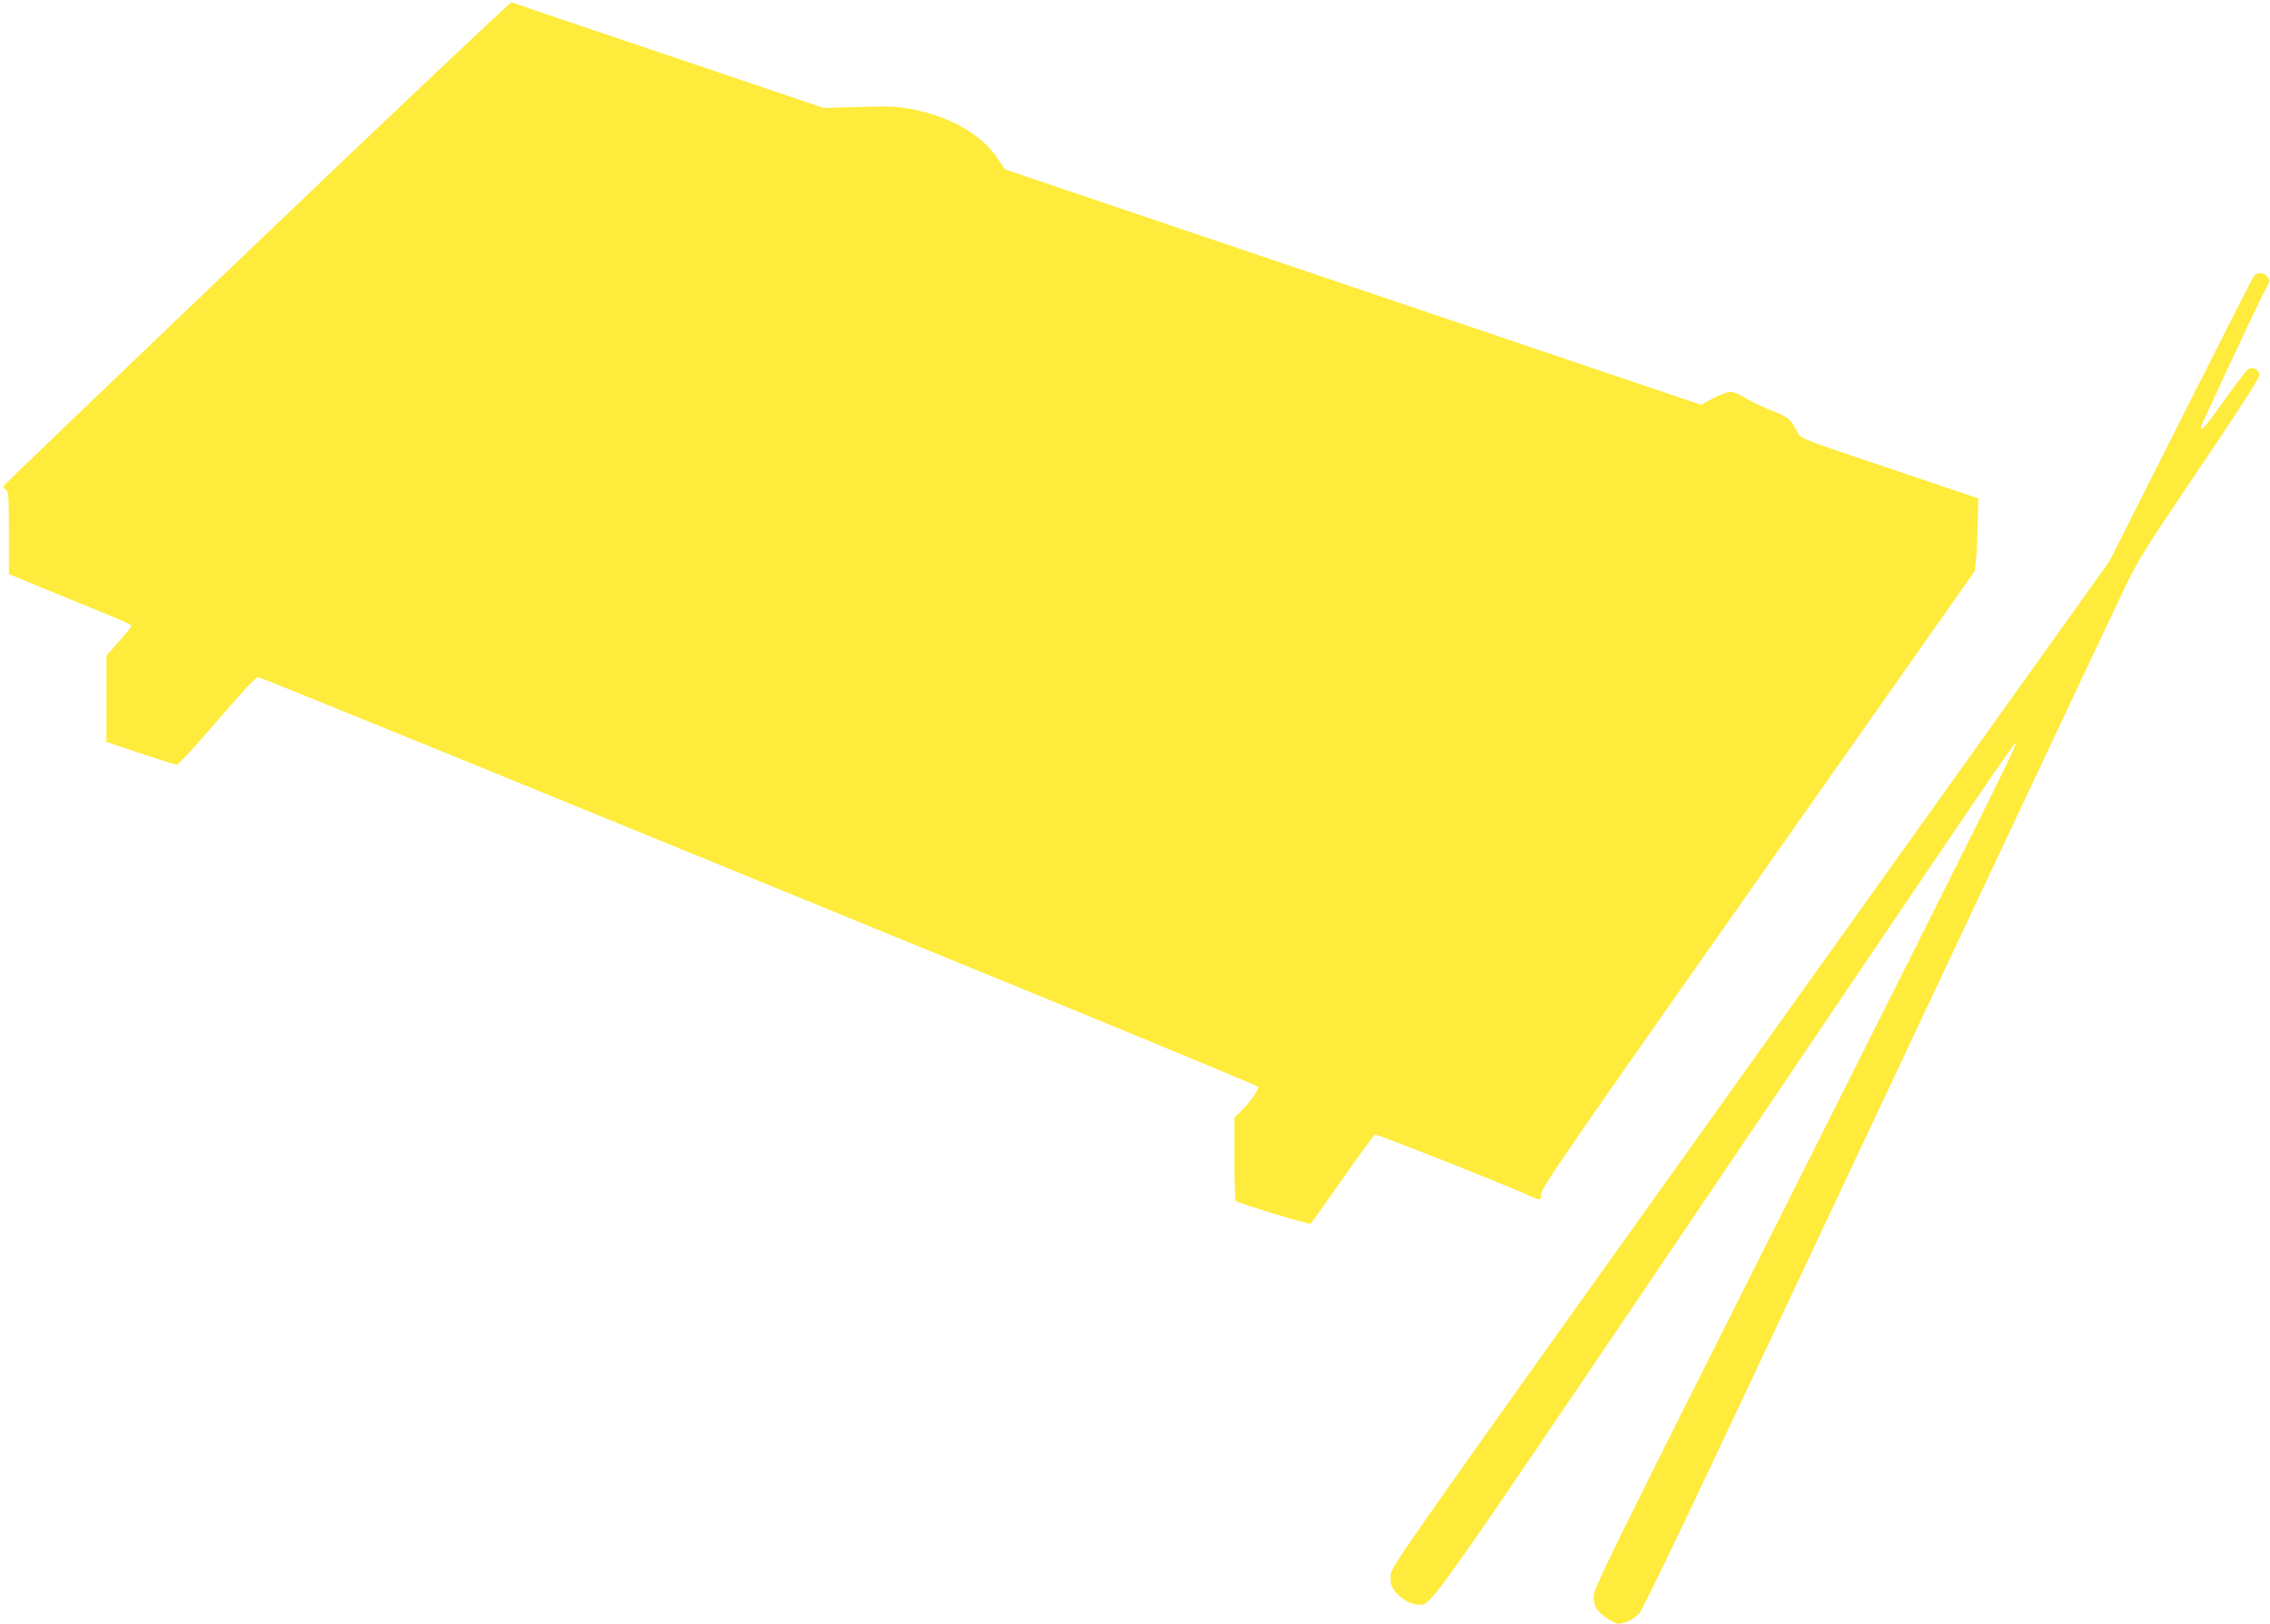 <?xml version="1.0" standalone="no"?>
<!DOCTYPE svg PUBLIC "-//W3C//DTD SVG 20010904//EN"
 "http://www.w3.org/TR/2001/REC-SVG-20010904/DTD/svg10.dtd">
<svg version="1.0" xmlns="http://www.w3.org/2000/svg"
 width="1280pt" height="916pt" viewBox="0 0 1280 916"
 preserveAspectRatio="xMidYMid meet">
<g transform="translate(0,916) scale(0.1,-0.1)"
fill="#ffeb3b" stroke="none">
<path d="M1454 7795 c-780 -745 -1423 -1362 -1429 -1371 -7 -11 -5 -18 7 -25
16 -9 18 -32 18 -244 l0 -233 73 -30 c39 -17 173 -71 297 -122 304 -124 320
-131 320 -141 0 -5 -31 -44 -70 -88 l-70 -79 0 -244 0 -243 192 -64 c106 -35
198 -64 204 -65 7 -1 80 78 164 174 243 280 281 320 297 320 14 0 1509 -610
4492 -1833 623 -256 1138 -470 1144 -476 11 -11 -45 -90 -102 -145 l-31 -30 0
-232 c0 -128 4 -235 8 -238 25 -16 417 -135 423 -128 4 4 84 117 179 252 94
135 177 248 183 251 9 5 760 -293 882 -350 51 -23 55 -22 55 15 0 32 152 252
1223 1775 l1222 1738 7 63 c4 35 8 127 10 205 l3 142 -450 152 c-603 203 -547
180 -579 239 -33 60 -44 68 -157 113 -47 19 -107 49 -134 66 -27 17 -62 31
-77 31 -16 0 -60 -16 -98 -36 l-69 -37 -1963 664 -1962 664 -37 56 c-95 142
-267 241 -496 285 -72 14 -124 15 -288 11 l-200 -6 -875 296 c-481 162 -880
297 -886 300 -6 2 -649 -606 -1430 -1352z"/>
<path d="M12706 7598 c-8 -13 -194 -378 -413 -813 l-398 -790 -2024 -2833
c-1983 -2776 -2025 -2835 -2029 -2885 -3 -43 1 -58 20 -87 28 -42 92 -80 133
-80 81 0 -2 -117 1682 2375 1595 2362 1682 2490 1689 2482 8 -8 -175 -376
-1271 -2557 -1005 -1999 -1109 -2209 -1109 -2253 0 -32 7 -56 20 -75 25 -32
78 -70 112 -79 29 -7 92 21 125 56 14 14 229 458 477 986 1663 3532 2140 4546
2235 4745 105 221 112 231 446 727 229 339 339 510 339 528 0 29 -34 48 -61
34 -10 -5 -70 -83 -135 -174 -107 -151 -134 -182 -134 -156 0 11 318 691 362
774 30 55 30 58 13 77 -24 27 -61 25 -79 -2z"/>
</g>
</svg>

